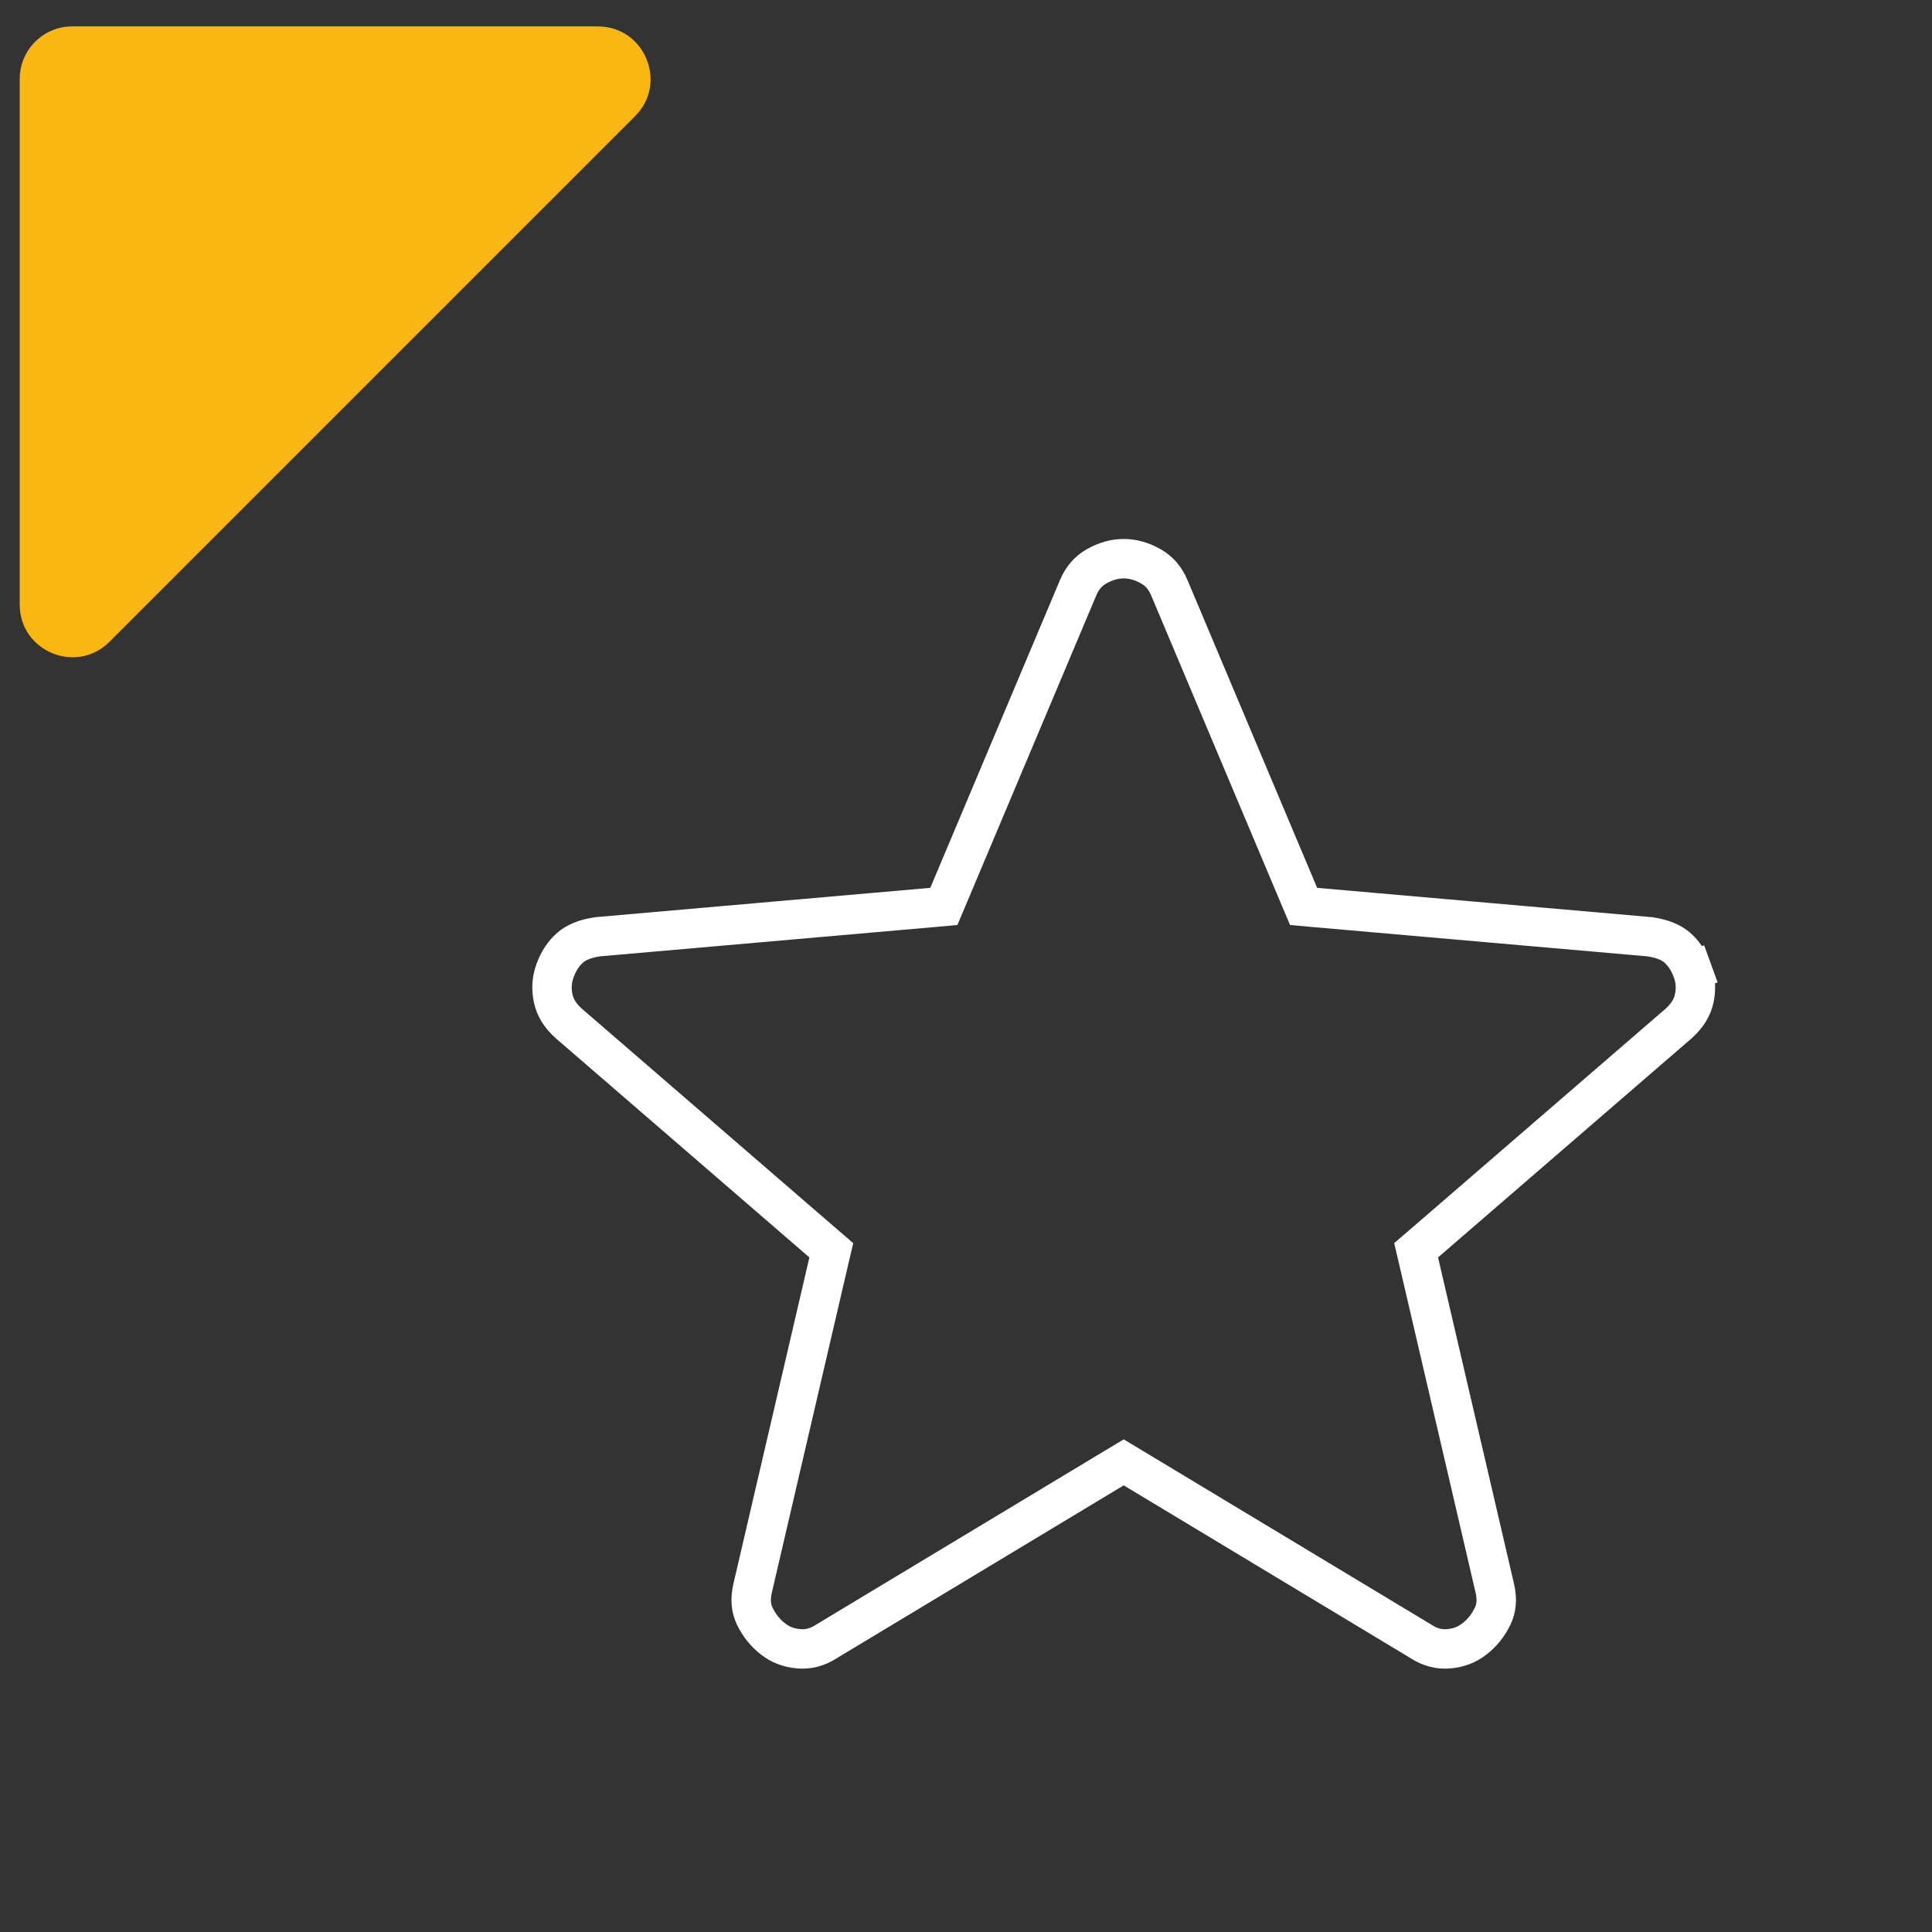 <svg width="49" height="49" viewBox="0 0 49 49" fill="none" xmlns="http://www.w3.org/2000/svg">
<rect x="0" y="0" width="49" height="49" fill="#333333" stroke="none"/>
<g clip-path="url(#clip0_5290_6781)">
<path d="M15.164 0.67C16.352 0.67 16.947 2.106 16.107 2.946L9.442 9.611L2.776 16.277C1.937 17.116 0.5 16.522 0.5 15.334L0.5 2.003C0.5 1.266 1.097 0.669 1.833 0.669L15.164 0.669L15.164 0.67Z" fill="#FAB611"/>
</g>
<path d="M28.758 37.244L28.5 37.089L28.242 37.244L20.971 41.624L20.971 41.624L20.961 41.631C20.724 41.782 20.495 41.837 20.263 41.817C20.004 41.796 19.791 41.712 19.609 41.57C19.409 41.415 19.253 41.221 19.14 40.984C19.05 40.794 19.022 40.569 19.088 40.282C19.088 40.282 19.088 40.282 19.088 40.282L21.015 32.004L21.084 31.71L20.855 31.513L14.421 25.953C14.197 25.751 14.078 25.542 14.031 25.324C13.978 25.08 13.993 24.848 14.078 24.616C14.169 24.366 14.299 24.176 14.463 24.033C14.601 23.912 14.818 23.809 15.155 23.759L23.638 23.016L23.938 22.989L24.055 22.712L27.34 14.915L27.341 14.913C27.448 14.657 27.603 14.483 27.806 14.367C28.045 14.23 28.274 14.17 28.5 14.17C28.726 14.17 28.955 14.23 29.194 14.367C29.397 14.483 29.552 14.657 29.659 14.913L29.66 14.915L32.945 22.712L33.062 22.989L33.362 23.016L41.845 23.759C42.182 23.809 42.399 23.912 42.537 24.033C42.701 24.176 42.831 24.366 42.922 24.616L43.392 24.445L42.922 24.616C43.007 24.848 43.022 25.08 42.969 25.324C42.922 25.542 42.803 25.751 42.58 25.953L36.145 31.513L35.916 31.71L35.985 32.004L37.912 40.282C37.978 40.568 37.95 40.794 37.86 40.984C37.747 41.221 37.591 41.415 37.391 41.57C37.209 41.712 36.996 41.796 36.737 41.817C36.505 41.837 36.276 41.782 36.039 41.631L36.039 41.631L36.029 41.624L28.758 37.244Z" stroke="white"/>
<defs>
<clipPath id="clip0_5290_6781">
<rect width="16" height="16" fill="white" transform="translate(0.5 16.67) rotate(-90)"/>
</clipPath>
</defs>
</svg>
